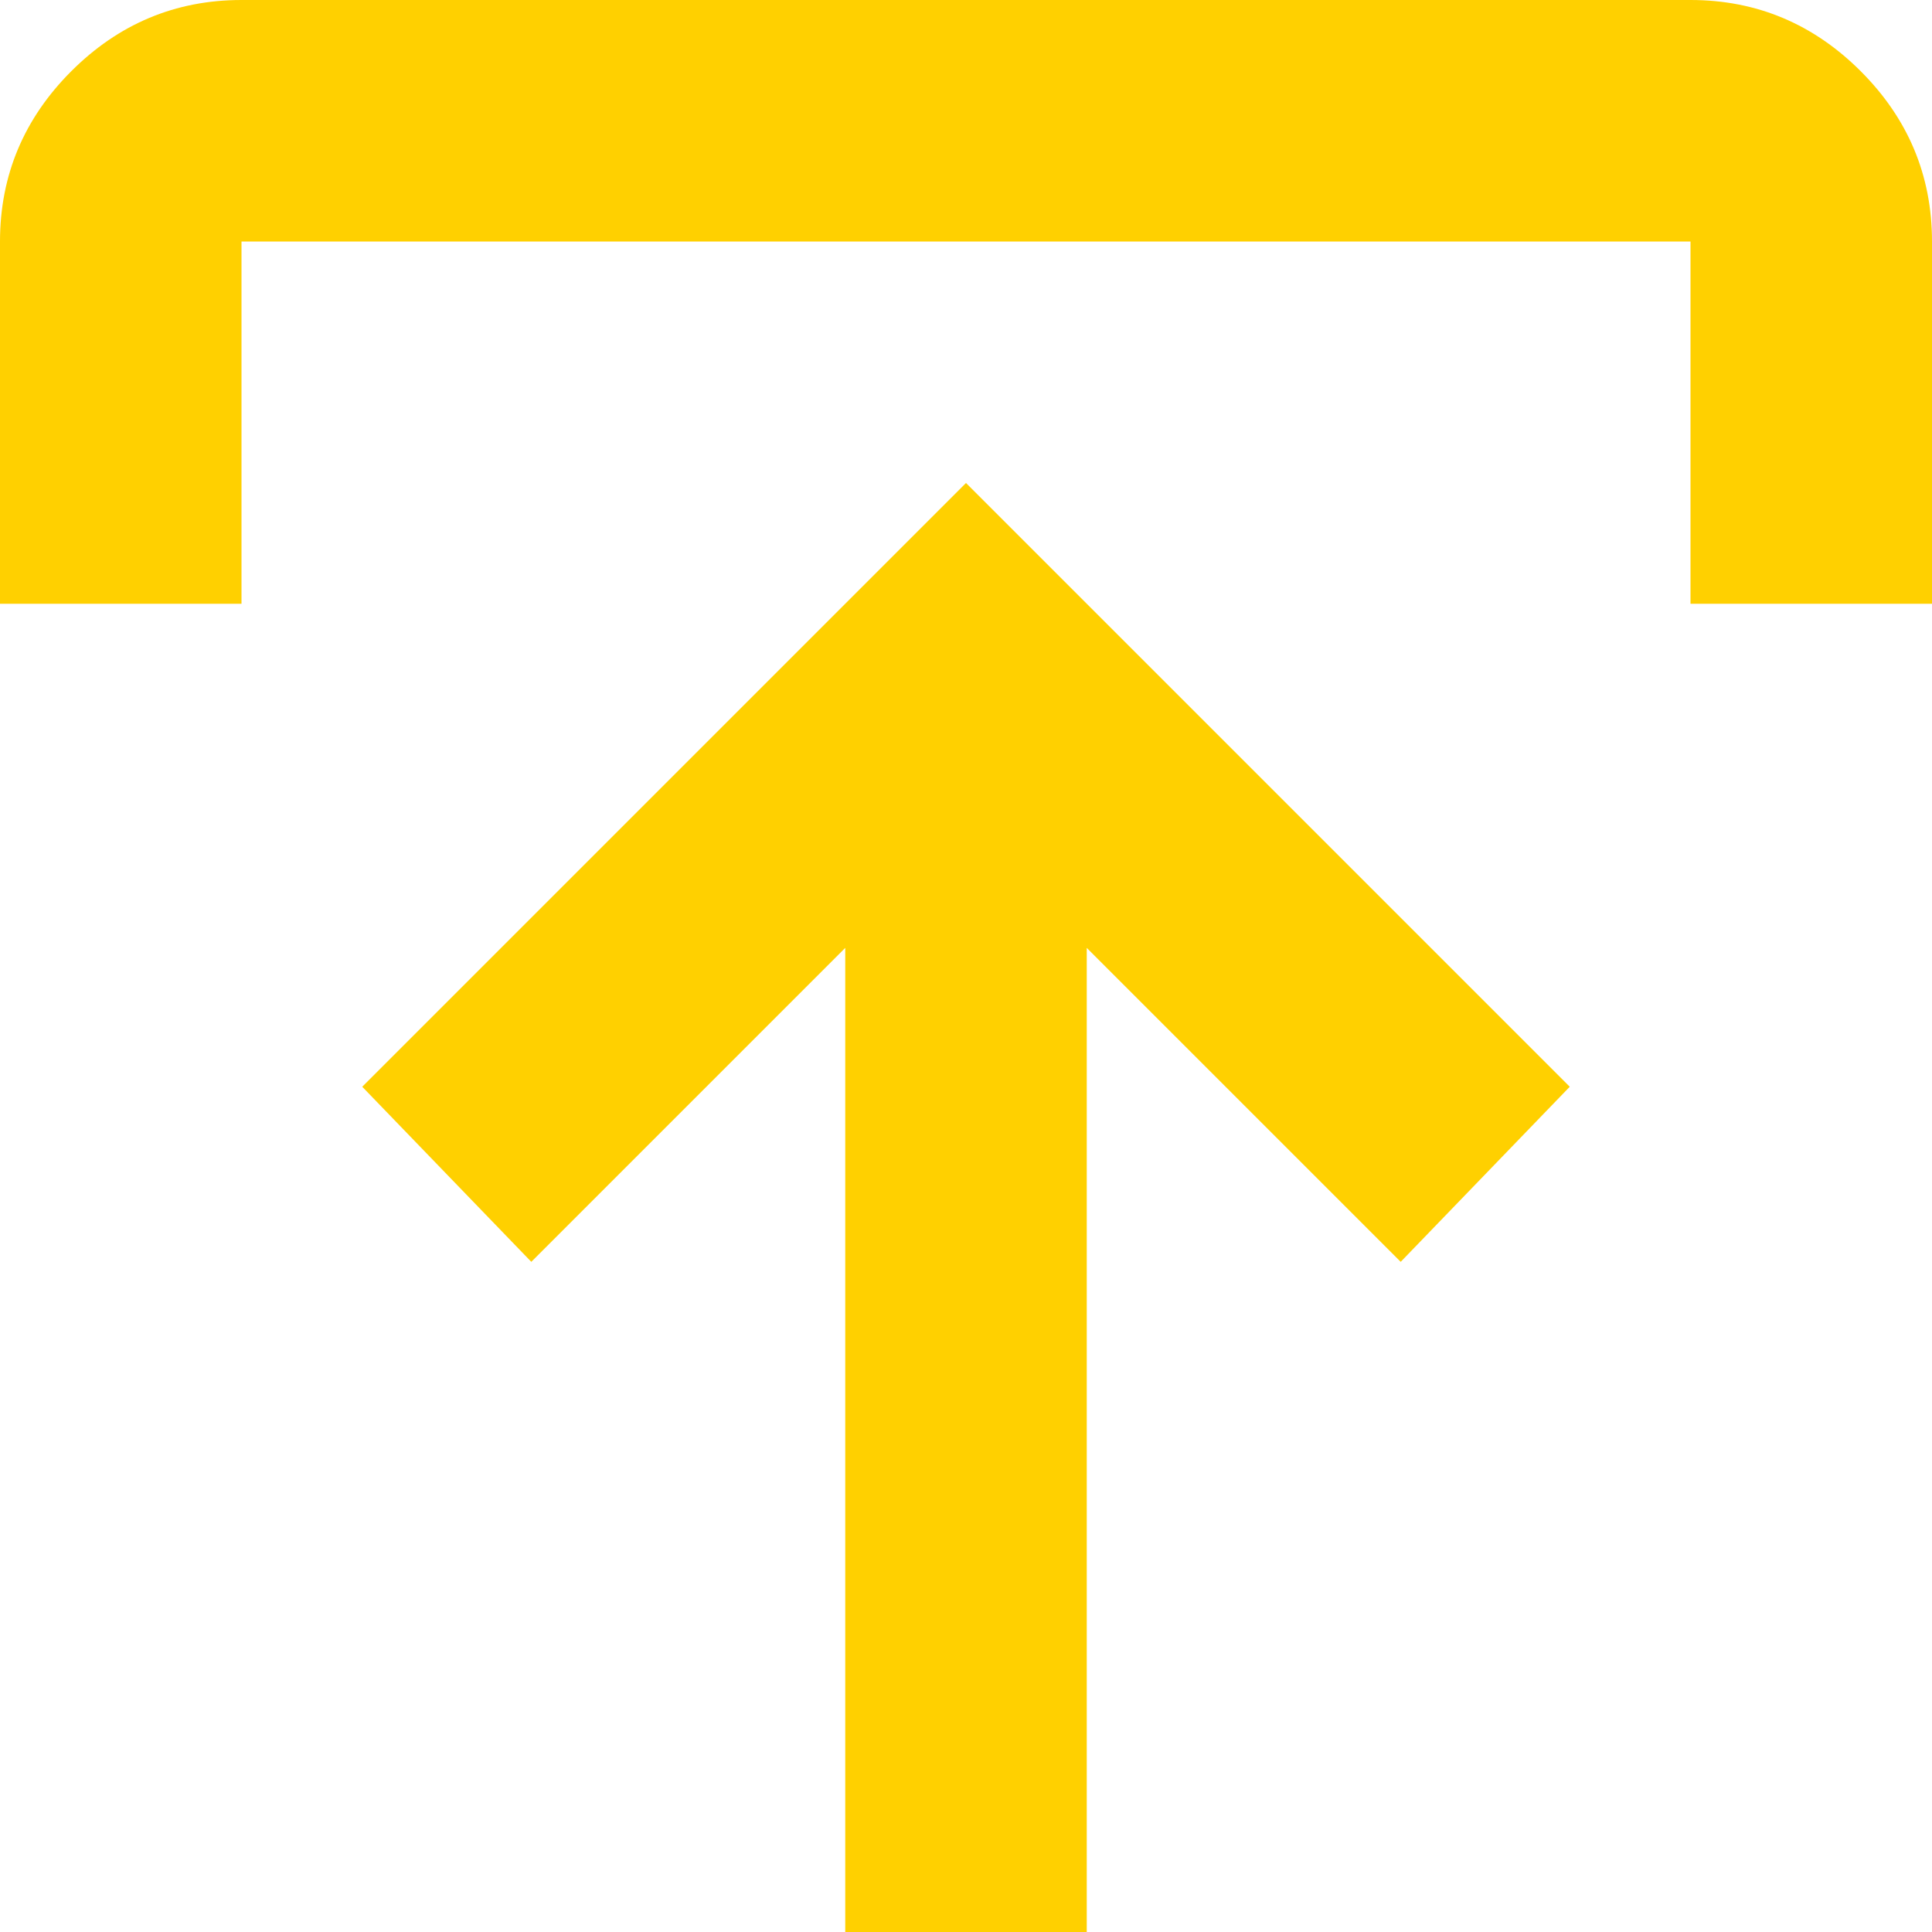 <?xml version="1.0" encoding="UTF-8"?><svg id="Camada_2" xmlns="http://www.w3.org/2000/svg" viewBox="0 0 16 16"><defs><style>.cls-1{fill:#ffd000;stroke-width:0px;}</style></defs><g id="Camada_1-2"><path class="cls-1" d="M7,16V7.85l-2.6,2.6-1.4-1.45,5-5,5,5-1.4,1.45-2.6-2.6v8.15h-2ZM0,5v-3C0,1.45.2.98.59.59s.86-.59,1.41-.59h12c.55,0,1.02.2,1.41.59s.59.86.59,1.41v3h-2v-3H2v3H0Z"/></g></svg>